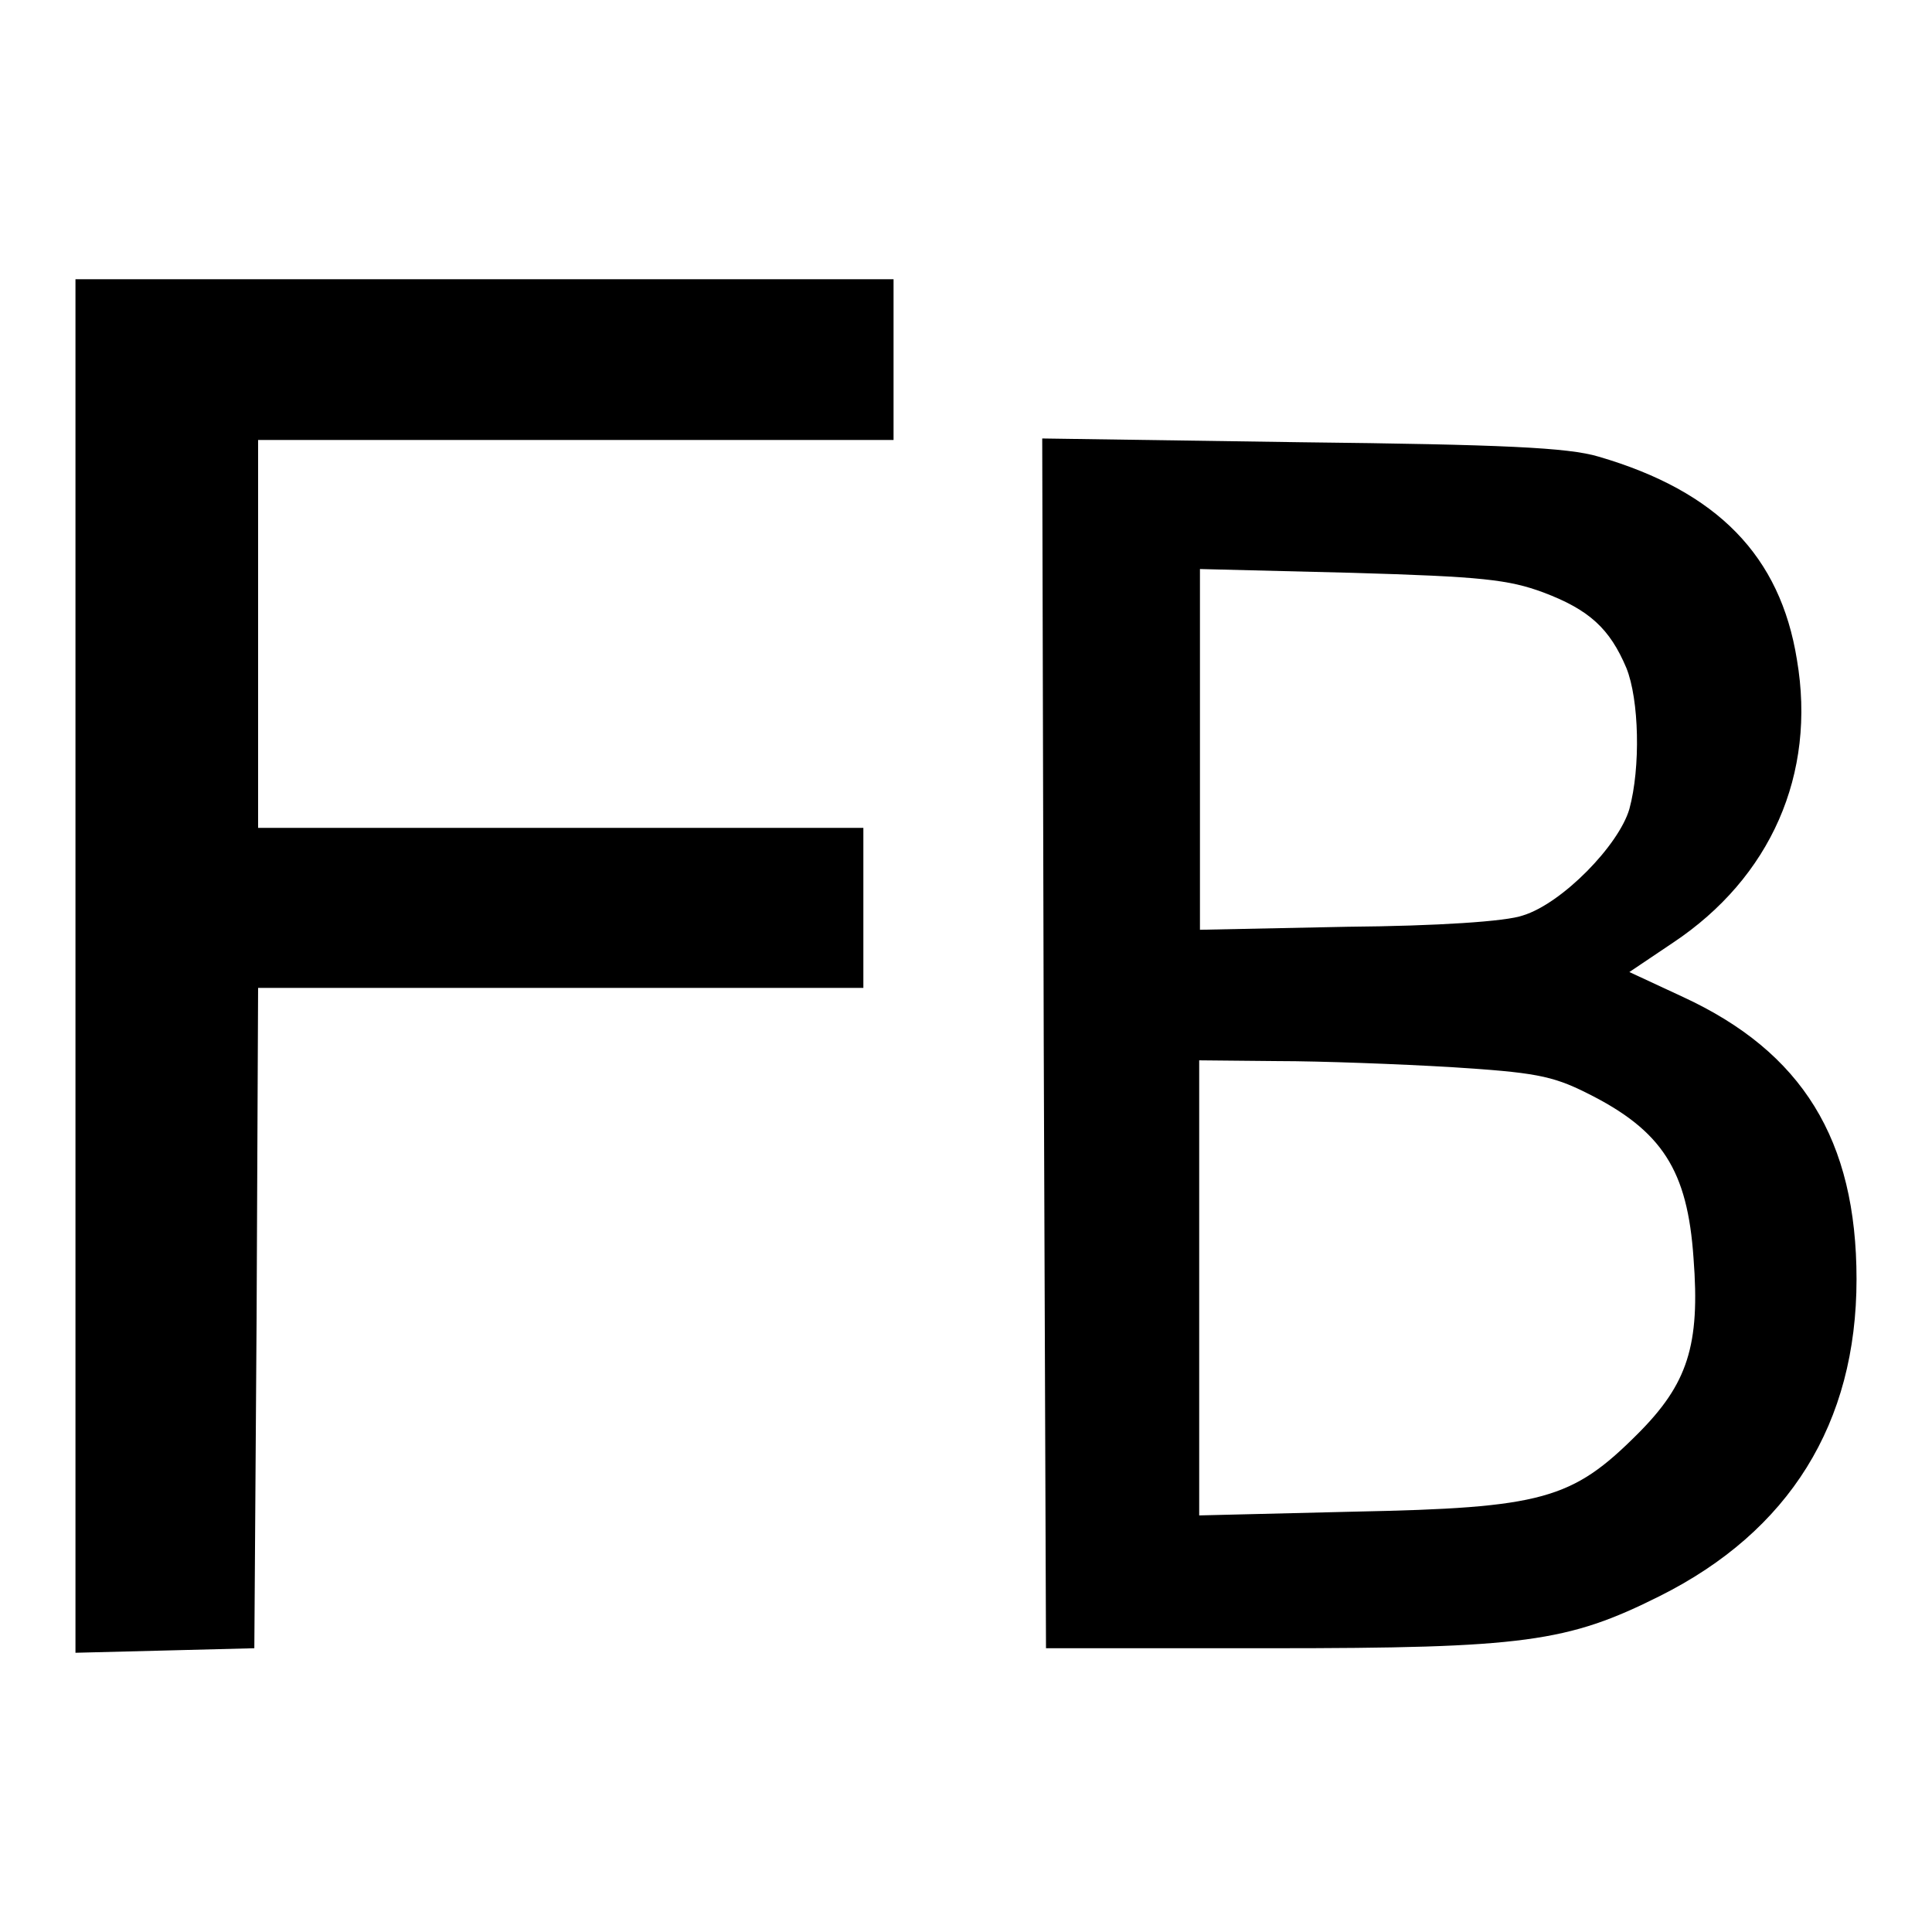 <?xml version="1.0" encoding="utf-8"?>
<!-- Svg Vector Icons : http://www.onlinewebfonts.com/icon -->
<!DOCTYPE svg PUBLIC "-//W3C//DTD SVG 1.1//EN" "http://www.w3.org/Graphics/SVG/1.1/DTD/svg11.dtd">
<svg version="1.1" xmlns="http://www.w3.org/2000/svg" xmlns:xlink="http://www.w3.org/1999/xlink" x="0px" y="0px" viewBox="0 0 256 256" enable-background="new 0 0 256 256" xml:space="preserve">
<g> <g> <path fill="#000000" d="M10,128v91l11.9-0.3l11.8-0.3l0.3-43.8l0.2-43.7h40.1h40.1v-10.6v-10.6H74.3H34.2V83.9V58.3h42.1h42.1  V47.7V37H64.2H10V128z"/> <path fill="#000000" d="M138.3,138.2l0.3,80.2h29.7c33.7,0,39.4-0.8,51.6-6.9c17.2-8.6,26.1-22.9,26.1-42c0-18.5-7.2-30.1-23-37.4  l-7.1-3.3l5.8-3.9c12.9-8.6,19-22.3,16.4-37.5c-2.2-13.7-10.5-22.3-26.3-26.9c-4-1.2-12.7-1.6-39.4-1.9l-34.3-0.5L138.3,138.2z  M204.5,78.5c6.1,2.3,8.8,4.8,11,10c1.7,4.2,1.9,13.2,0.4,18.7c-1.4,4.8-8.9,12.5-14.1,14.1c-2.2,0.8-11.4,1.4-23.2,1.5l-19.6,0.4  V99.3V75.4l20.1,0.5C196.4,76.4,199.9,76.8,204.5,78.5z M192.3,141.4c10.9,0.7,13.3,1.1,17.9,3.4c10.1,5,13.4,10.3,14.2,21.9  c0.9,11.6-0.8,16.7-7.4,23.3c-8.7,8.7-12.6,9.8-37.5,10.3l-20.6,0.5v-30.2v-30.1l10.4,0.1C175.1,140.6,185.5,141,192.3,141.4z"/> </g></g>
</svg>